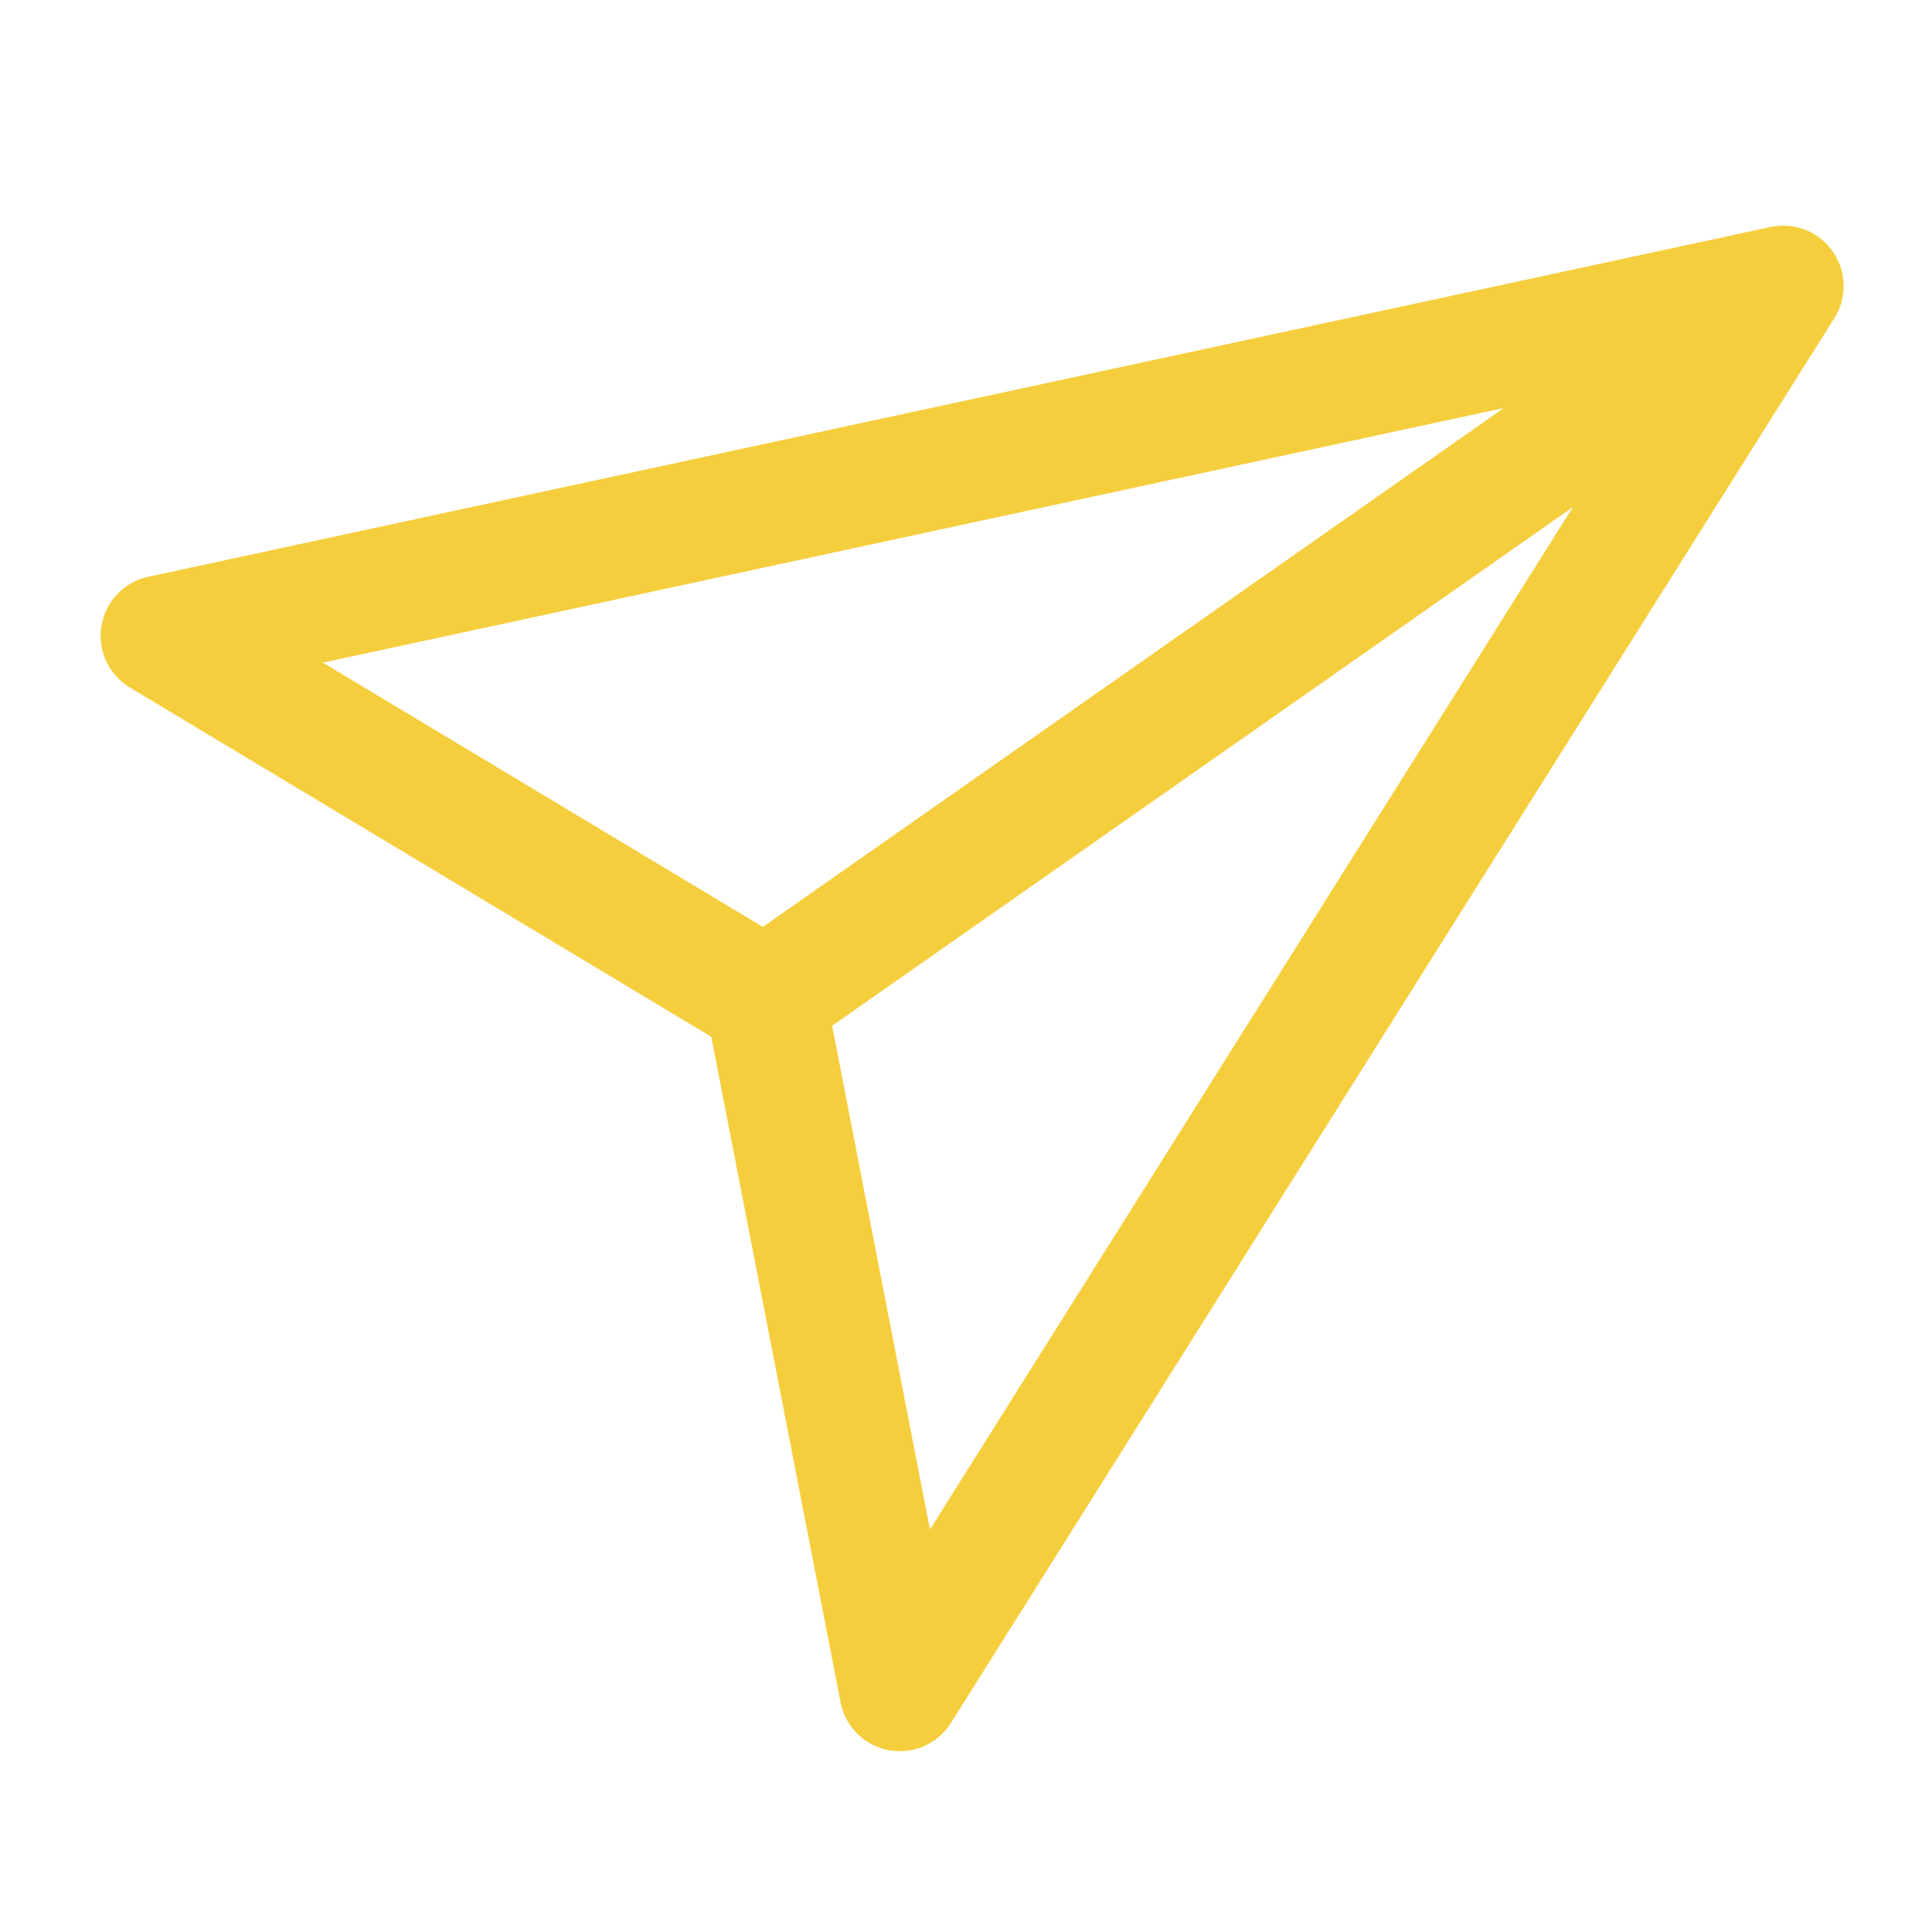 <?xml version="1.0" encoding="UTF-8"?><svg width="64px" height="64px" viewBox="0 0 24 24" stroke-width="1.5" fill="none" xmlns="http://www.w3.org/2000/svg" color="#f5ce3e"><g clip-path="url(#send-diagonal_svg__clip0_2476_13290)" stroke="#f5ce3e" stroke-width="1.5" stroke-linecap="round" stroke-linejoin="round"><path d="M22.152 3.553L11.178 21.004l-1.67-8.596L2 7.898l20.152-4.345zM9.456 12.444l12.696-8.89"></path></g><defs><clipPath id="send-diagonal_svg__clip0_2476_13290"><path fill="#fff" d="M0 0h24v24H0z"></path></clipPath></defs></svg>